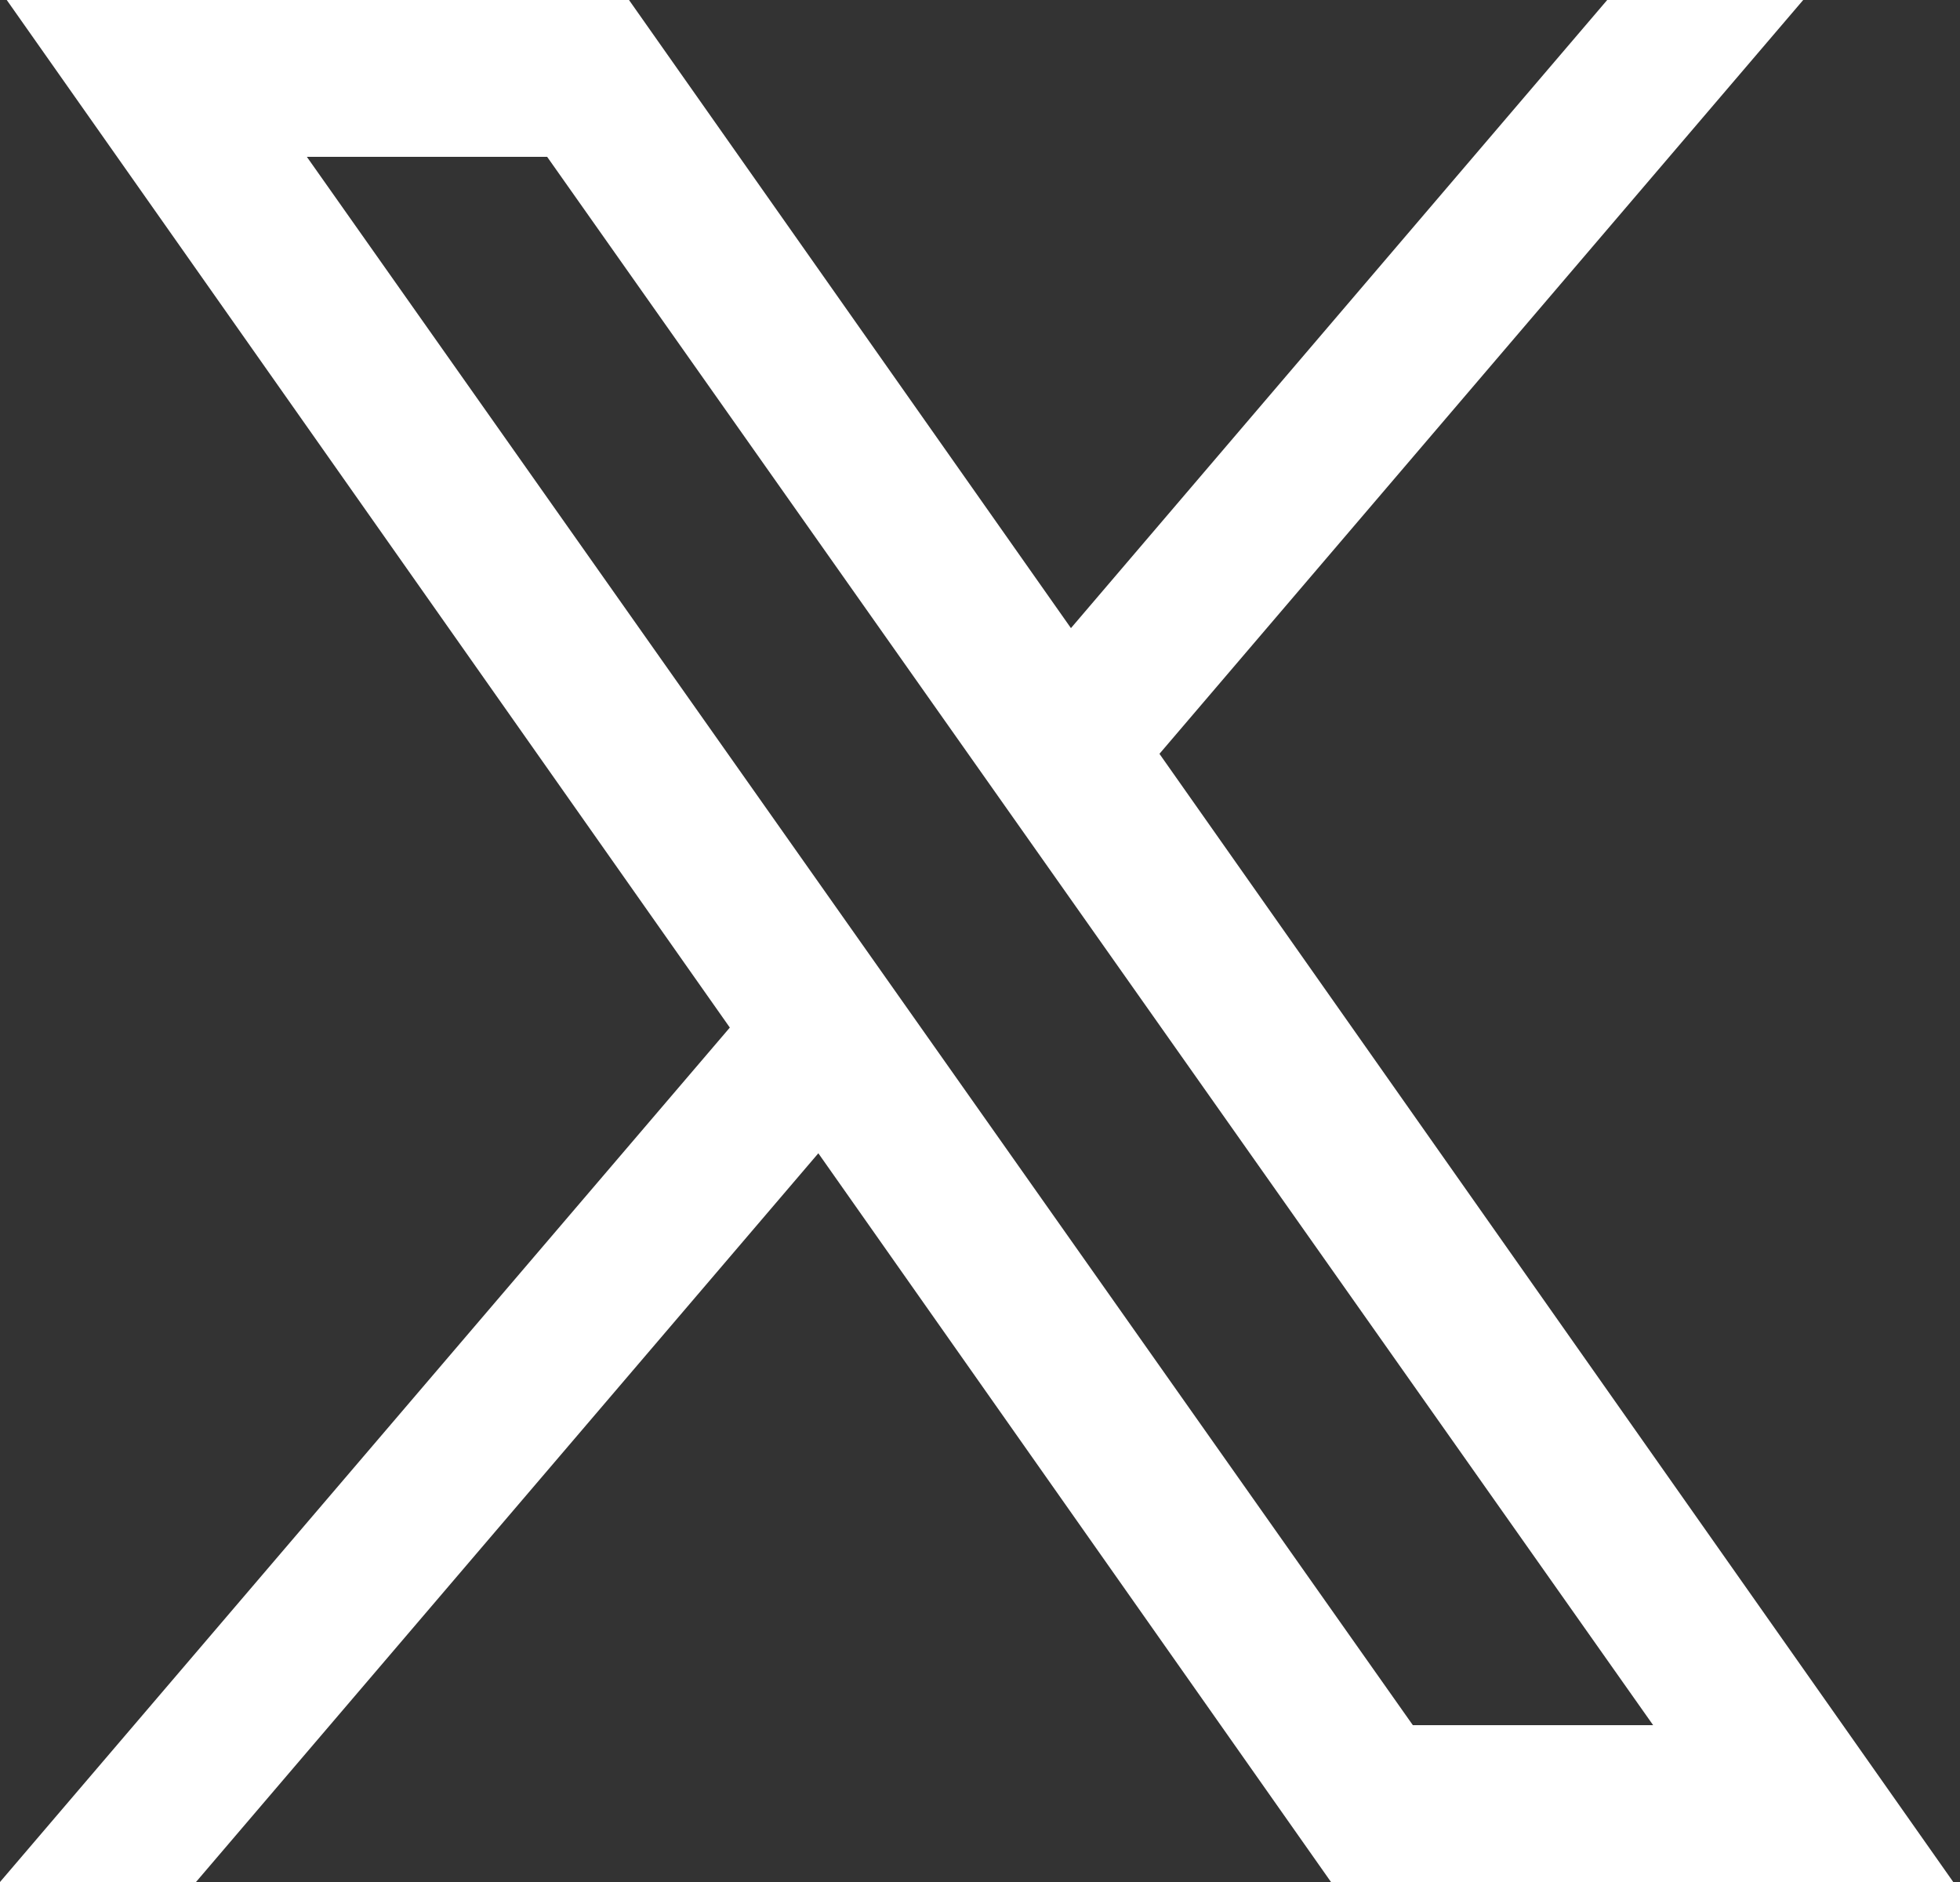 <svg width="25px" height="24px" viewBox="0 0 25 24" version="1.1" xmlns="http://www.w3.org/2000/svg" xmlns:xlink="http://www.w3.org/1999/xlink">
    <rect x="0" y="0" width="25" height="24" fill="#333333" stroke="none"/>
    <g id="FrameB" stroke="none" stroke-width="1" fill="none" fill-rule="evenodd">
        <g id="SP_HOME2" transform="translate(-184, -5758)" fill="#ffffff" fill-rule="nonzero">
            <g id="footer" transform="translate(-0.245, 5304)">
                <g id="Group-6" transform="translate(130.245, 451)">
                    <path d="M54.086,3 L63.309,16.104 L54,27 L56.5,27 L64.438,17.707 L70.977,27 L78.914,27 L68.789,12.613 L77,3 L74.5,3 L67.66,11.01 L62.023,3 L54.086,3 Z M57.914,5 L60.979,5 L75.086,25 L72.021,25 L57.914,5 Z" id="sns-twitter"></path>
                </g>
            </g>
        </g>
    </g>
</svg>